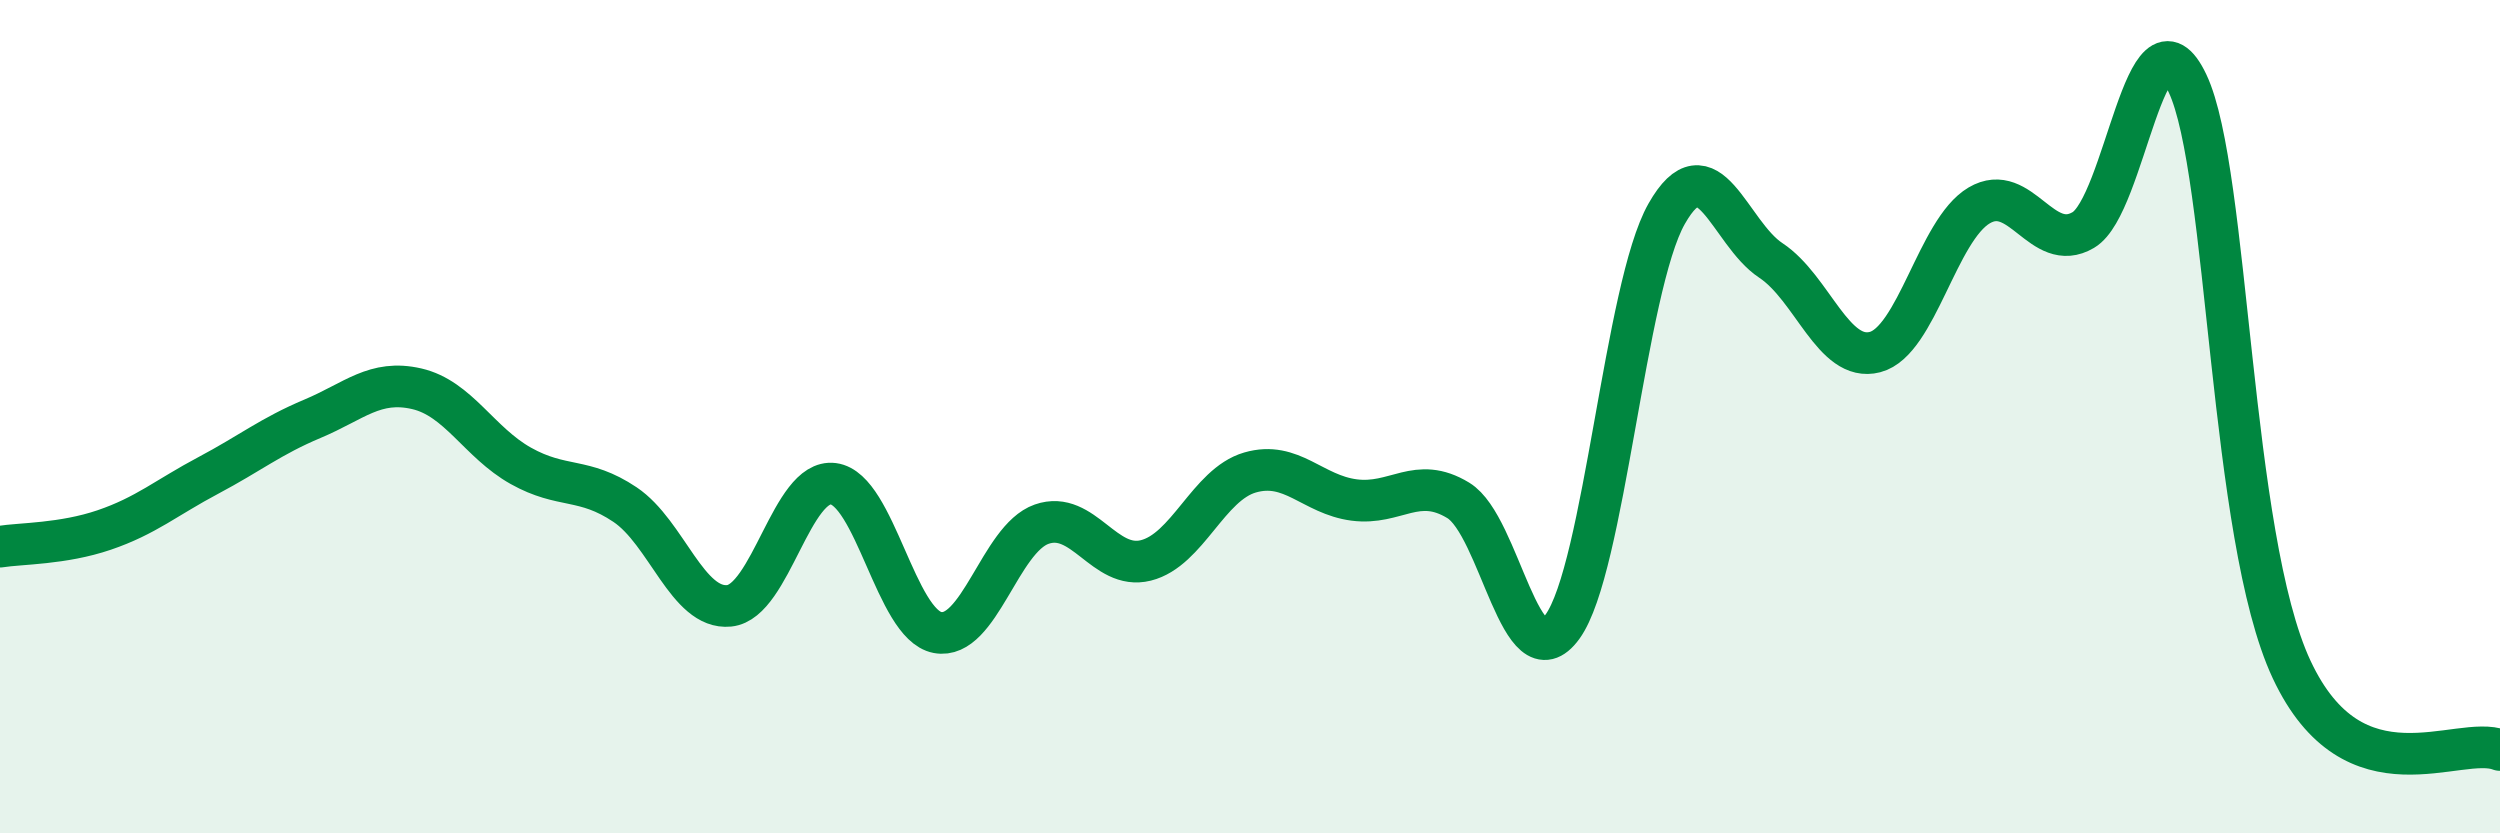 
    <svg width="60" height="20" viewBox="0 0 60 20" xmlns="http://www.w3.org/2000/svg">
      <path
        d="M 0,13.12 C 0.5,13.04 1.5,13.06 2.5,12.72 C 3.5,12.38 4,11.94 5,11.41 C 6,10.88 6.5,10.47 7.5,10.05 C 8.5,9.63 9,9.1 10,9.33 C 11,9.56 11.5,10.62 12.5,11.18 C 13.5,11.74 14,11.44 15,12.11 C 16,12.78 16.5,14.64 17.5,14.54 C 18.5,14.44 19,11.48 20,11.61 C 21,11.74 21.5,14.99 22.5,15.18 C 23.5,15.37 24,12.93 25,12.58 C 26,12.23 26.5,13.7 27.5,13.45 C 28.5,13.2 29,11.63 30,11.34 C 31,11.05 31.5,11.87 32.5,12 C 33.5,12.13 34,11.4 35,12.01 C 36,12.62 36.5,16.42 37.5,15.04 C 38.5,13.66 39,6.89 40,5.13 C 41,3.37 41.5,5.59 42.5,6.25 C 43.5,6.91 44,8.71 45,8.45 C 46,8.19 46.5,5.52 47.5,4.93 C 48.5,4.34 49,6.11 50,5.52 C 51,4.93 51.5,-0.11 52.5,2 C 53.5,4.11 53.5,12.87 55,16.07 C 56.5,19.27 59,17.61 60,18L60 20L0 20Z"
        fill="#008740"
        opacity="0.1"
        stroke-linecap="round"
        stroke-linejoin="round"
      />
      <path
        d="M 0,13.12 C 0.5,13.04 1.5,13.06 2.5,12.72 C 3.5,12.38 4,11.94 5,11.41 C 6,10.88 6.5,10.47 7.5,10.05 C 8.5,9.63 9,9.1 10,9.33 C 11,9.56 11.5,10.62 12.5,11.18 C 13.5,11.74 14,11.44 15,12.11 C 16,12.78 16.5,14.64 17.5,14.54 C 18.5,14.44 19,11.48 20,11.61 C 21,11.74 21.5,14.99 22.5,15.18 C 23.5,15.37 24,12.93 25,12.58 C 26,12.23 26.5,13.7 27.5,13.45 C 28.5,13.2 29,11.63 30,11.34 C 31,11.05 31.5,11.87 32.5,12 C 33.5,12.13 34,11.4 35,12.01 C 36,12.62 36.5,16.42 37.5,15.04 C 38.5,13.66 39,6.89 40,5.13 C 41,3.37 41.5,5.59 42.5,6.25 C 43.5,6.91 44,8.71 45,8.45 C 46,8.19 46.5,5.52 47.5,4.93 C 48.5,4.34 49,6.11 50,5.52 C 51,4.93 51.5,-0.11 52.5,2 C 53.5,4.11 53.5,12.87 55,16.07 C 56.5,19.27 59,17.61 60,18"
        stroke="#008740"
        stroke-width="1"
        fill="none"
        stroke-linecap="round"
        stroke-linejoin="round"
      />
    </svg>
  